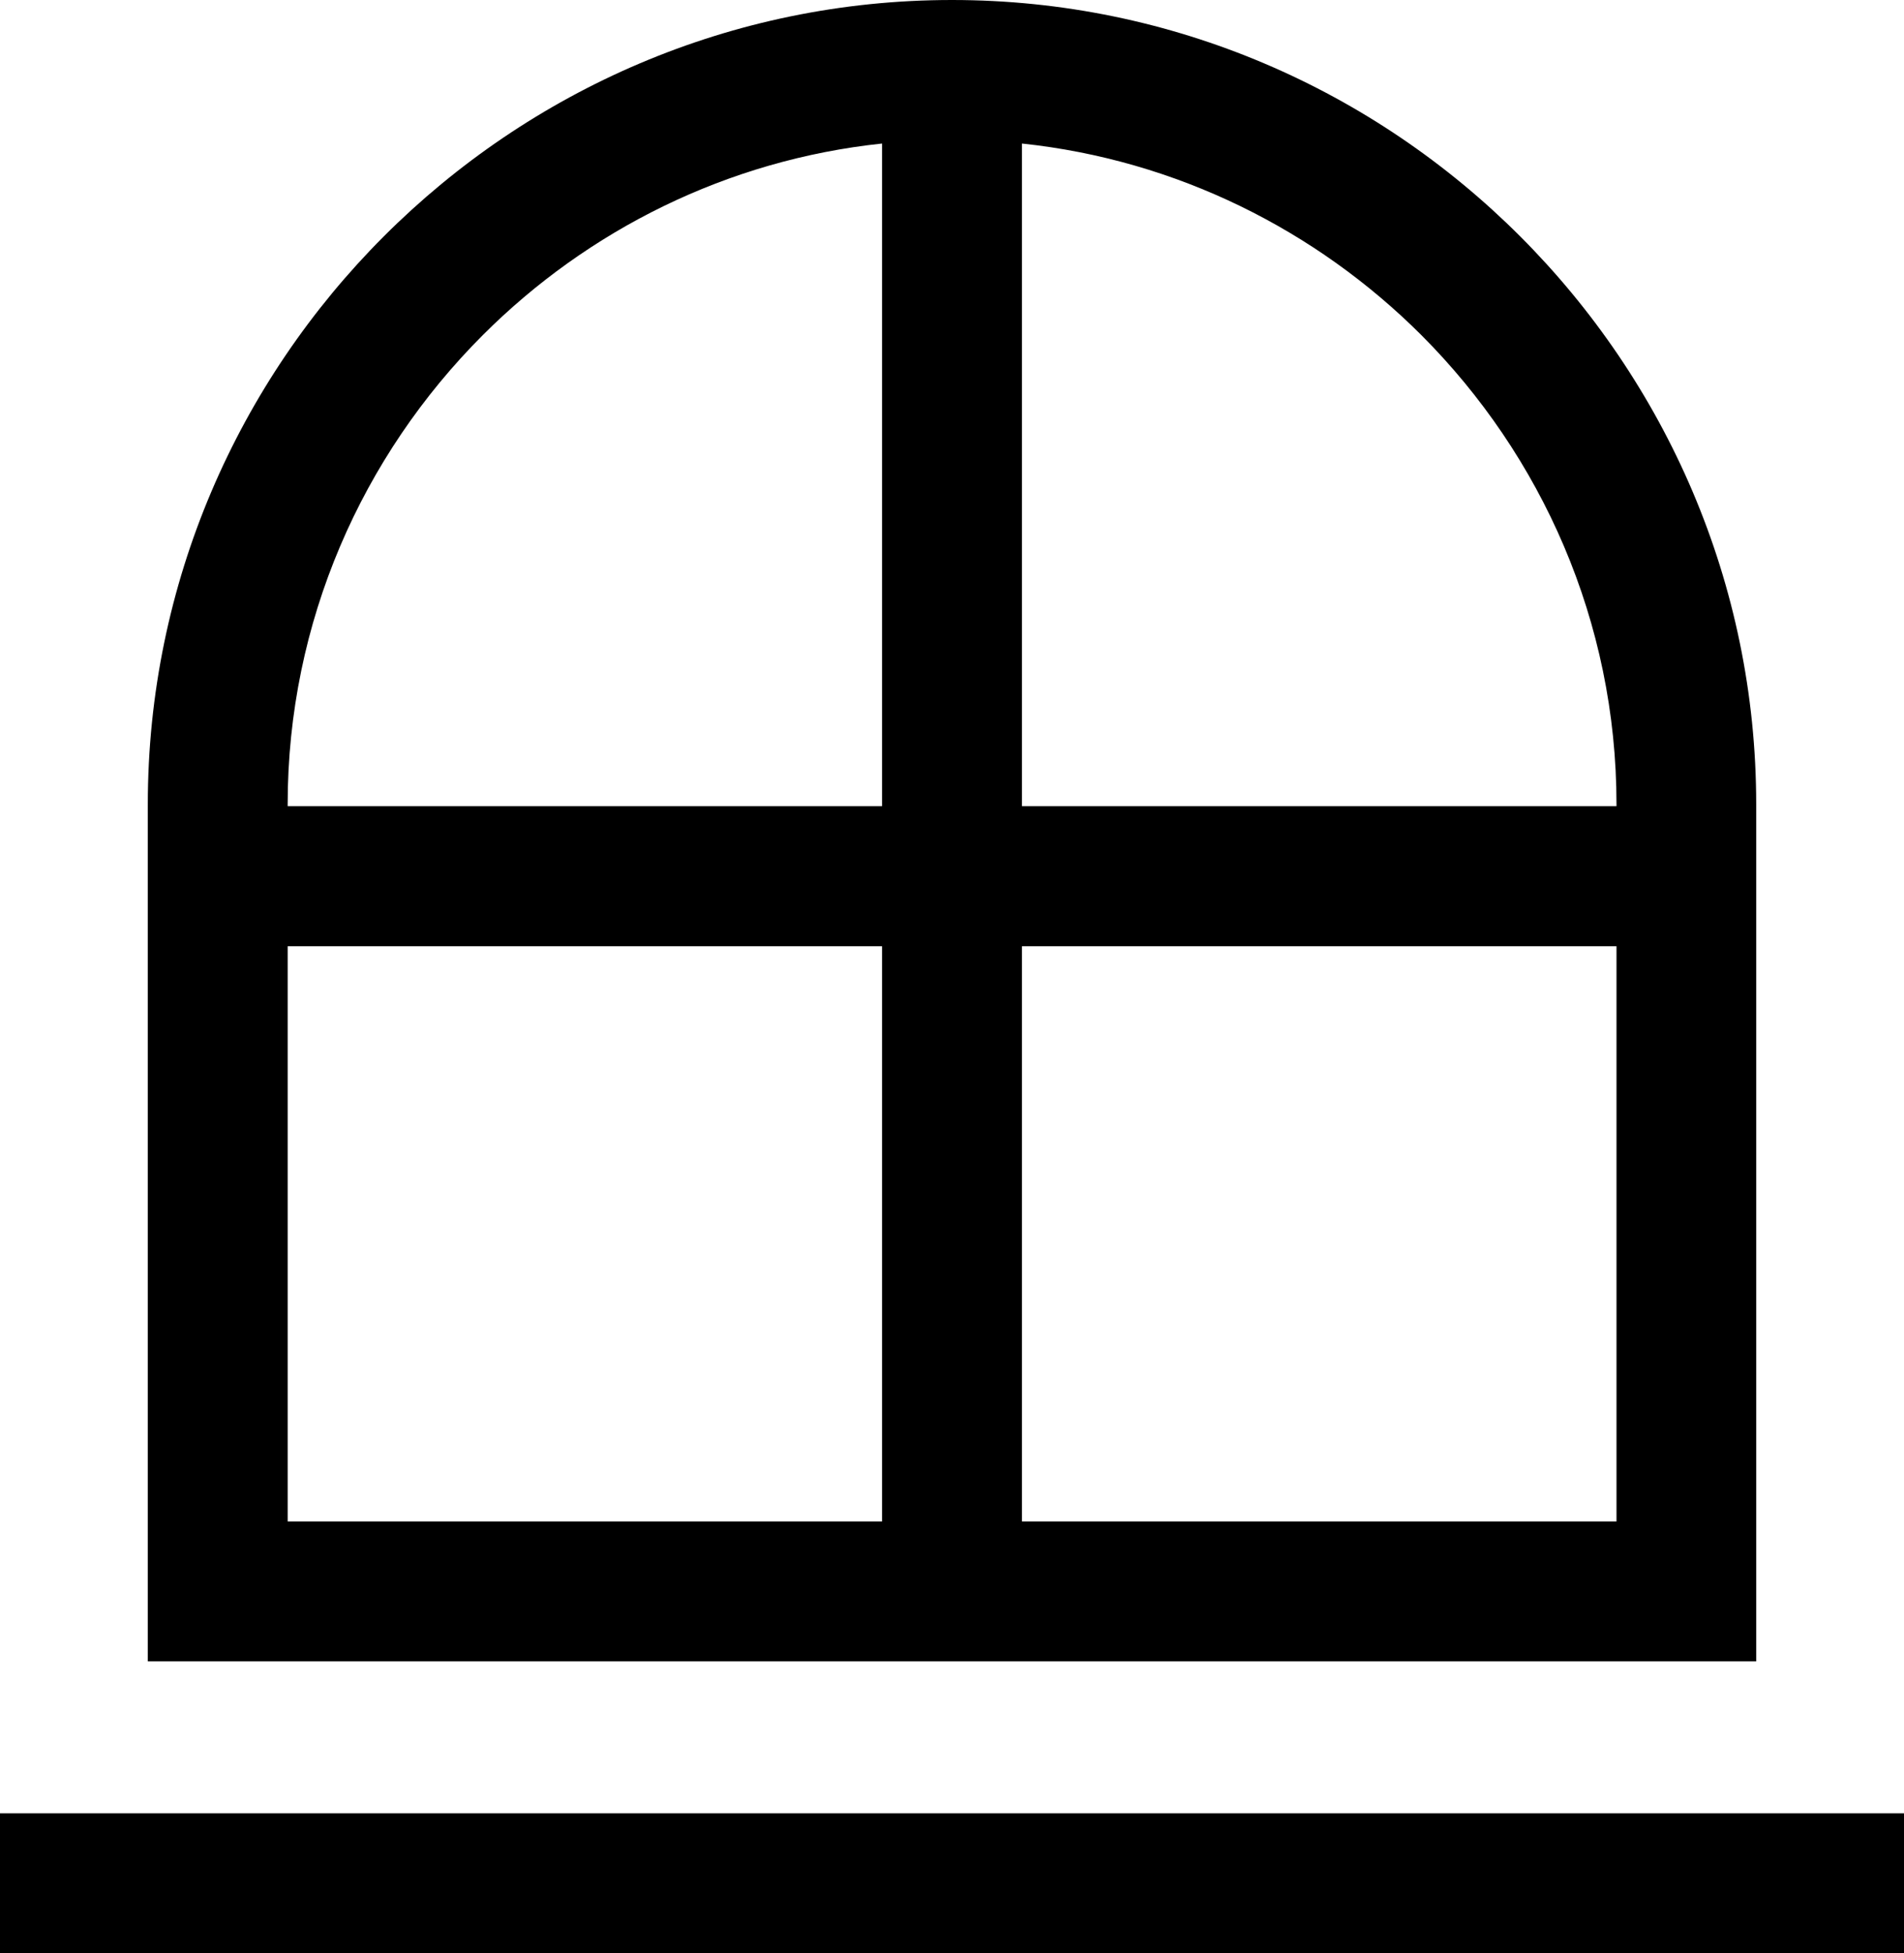 <?xml version="1.0" encoding="utf-8"?>
<!-- Generator: Adobe Illustrator 16.0.0, SVG Export Plug-In . SVG Version: 6.00 Build 0)  -->
<!DOCTYPE svg PUBLIC "-//W3C//DTD SVG 1.1//EN" "http://www.w3.org/Graphics/SVG/1.1/DTD/svg11.dtd">
<svg version="1.1" id="Layer_1" xmlns="http://www.w3.org/2000/svg" xmlns:xlink="http://www.w3.org/1999/xlink" x="0px" y="0px"
	 width="119.8px" height="122.88px" viewBox="0 0 119.8 122.88" style="enable-background:new 0 0 119.8 122.88;"
	 xml:space="preserve">
<g>
	<path d="M59.9,0c13.92,0,26.57,5.69,35.74,14.86c9.17,9.17,14.86,21.82,14.86,35.74v53.92H9.3V50.6c0-13.92,5.69-26.57,14.86-35.74
		S45.98,0,59.9,0L59.9,0z M64.3,9.03v41.69h37.41V50.6c0-11.49-4.71-21.94-12.28-29.52C82.82,14.48,74.04,10.06,64.3,9.03L64.3,9.03
		z M64.3,59.53v36.19h37.41V59.53H64.3L64.3,59.53z M55.5,95.72V59.53H18.1v36.19H55.5L55.5,95.72z M55.5,50.73V9.03
		c-9.75,1.03-18.52,5.45-25.12,12.05C22.8,28.66,18.1,39.11,18.1,50.6v0.12H55.5L55.5,50.73z M0,114.08h119.8v8.8H0V114.08L0,114.08
		z"/>
</g>
</svg>
